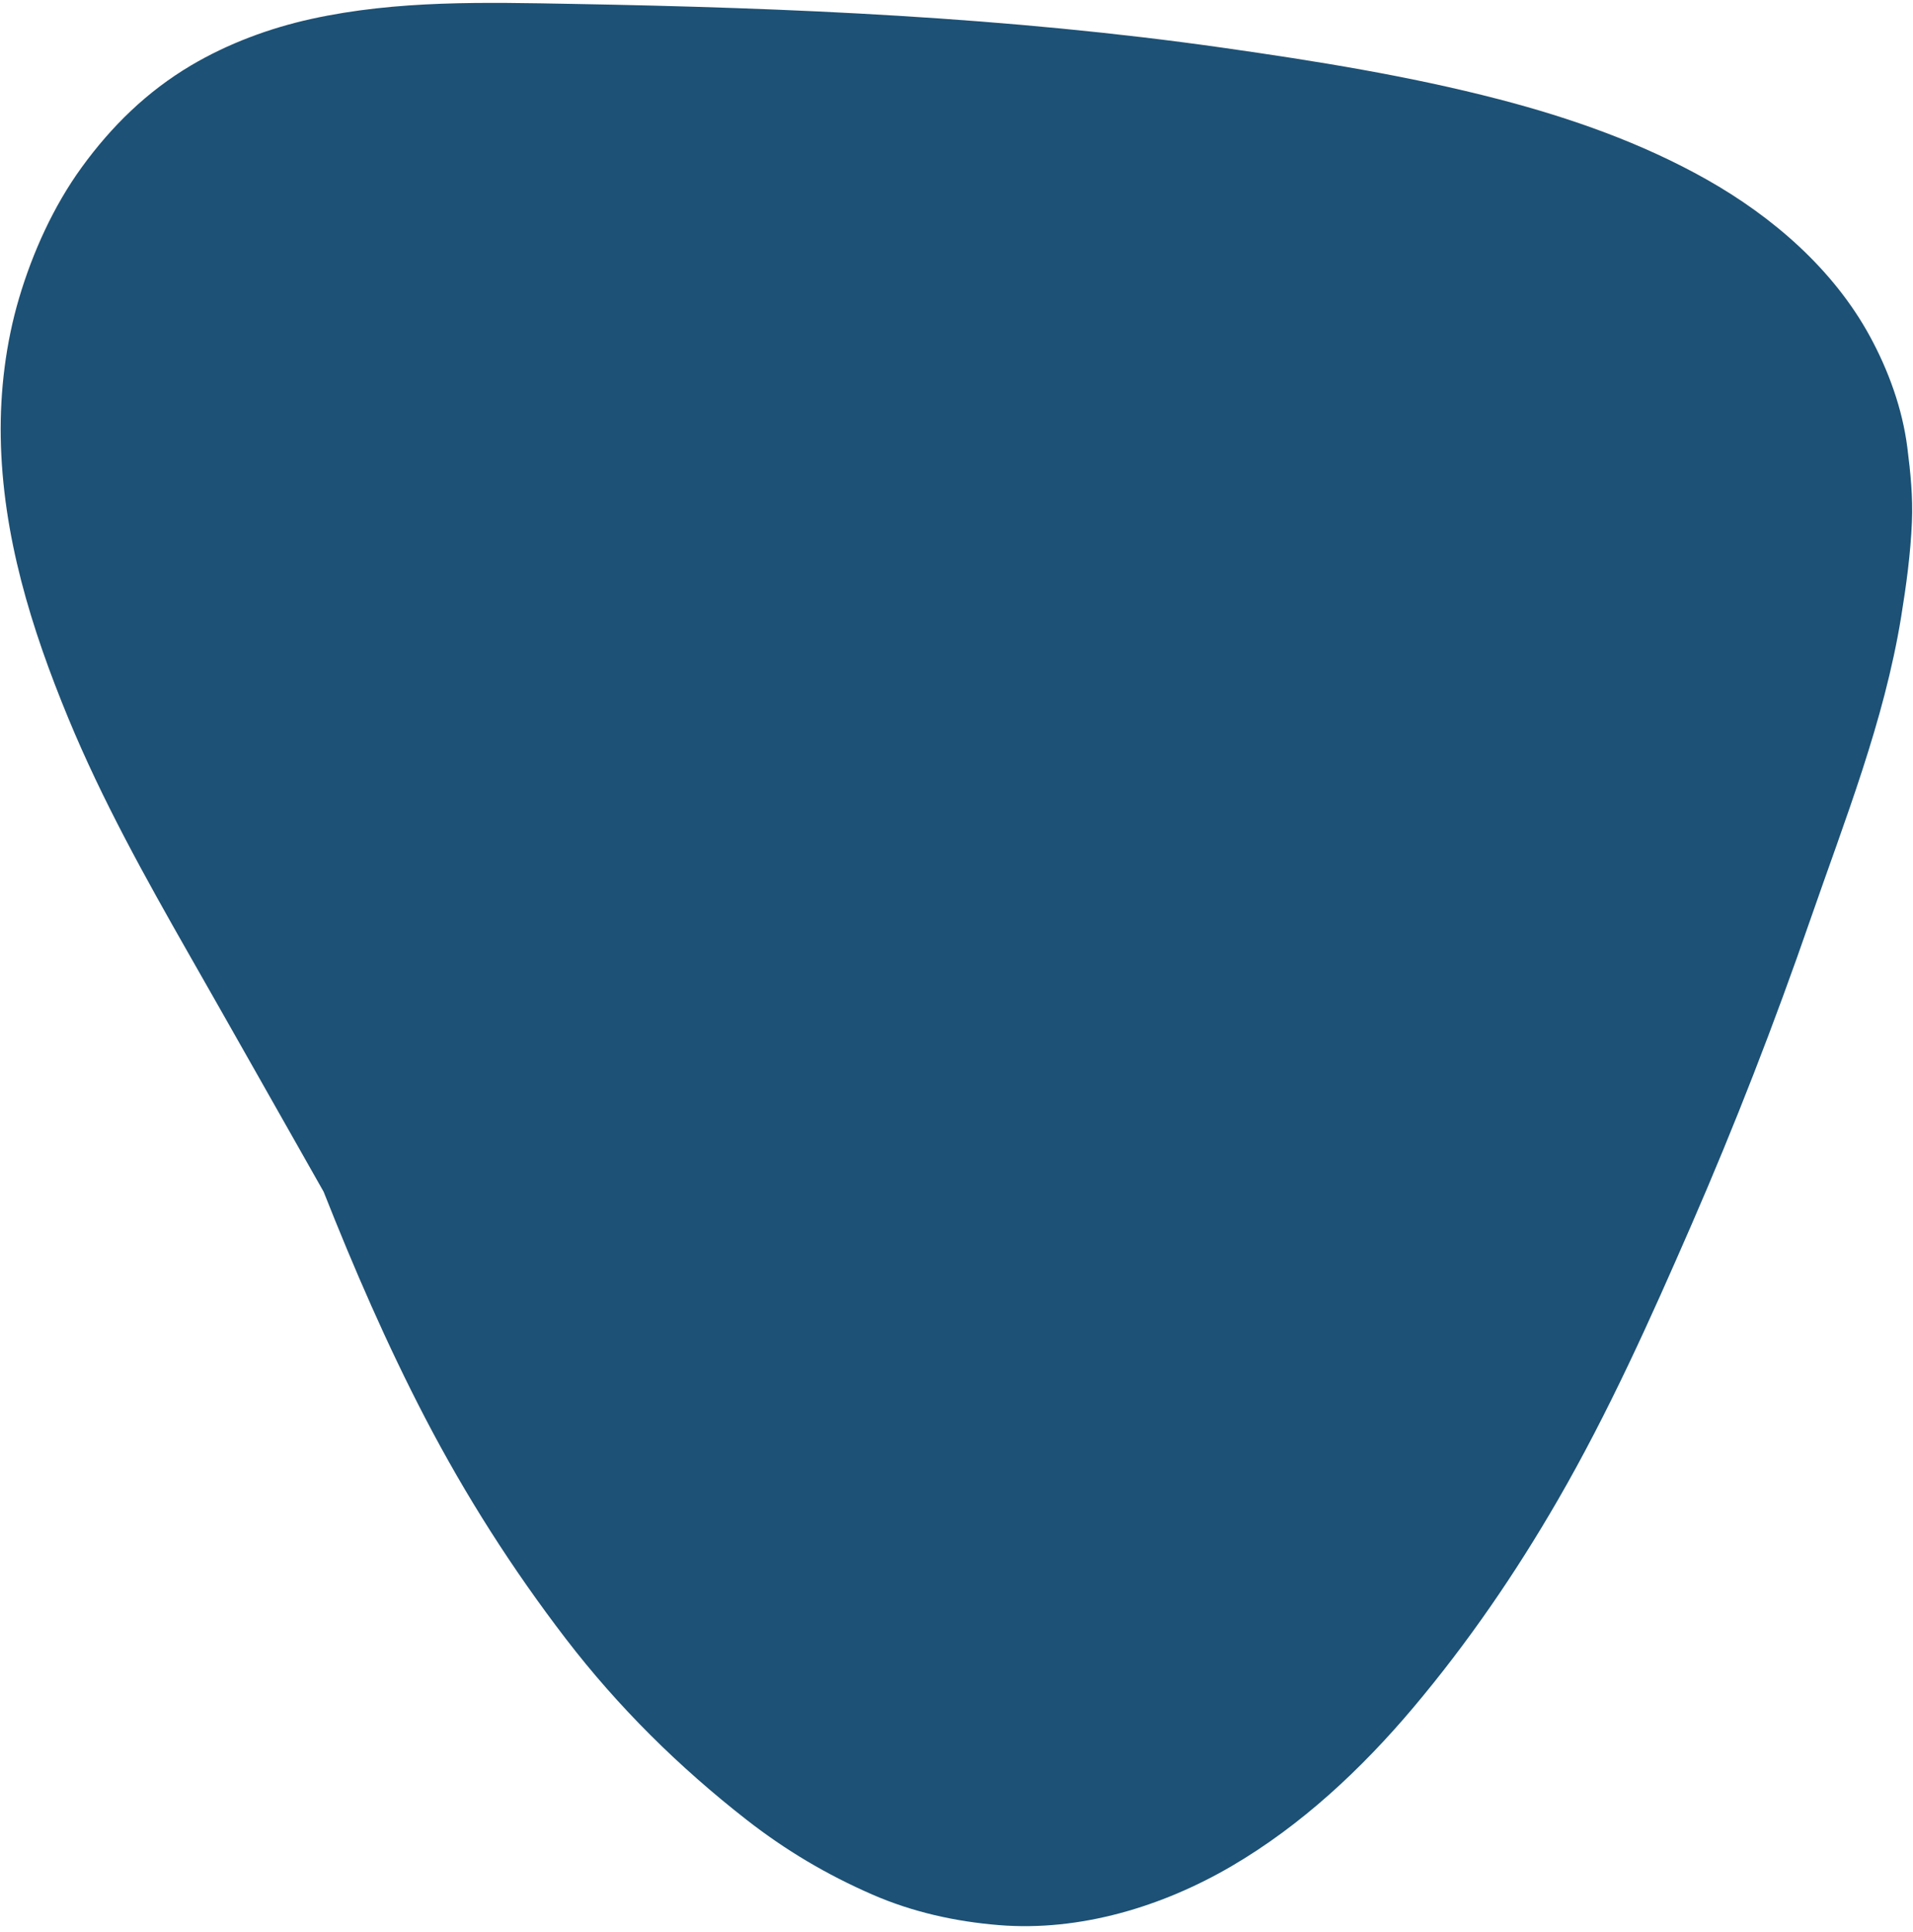 <?xml version="1.0" encoding="UTF-8" standalone="no"?><svg xmlns="http://www.w3.org/2000/svg" xmlns:xlink="http://www.w3.org/1999/xlink" fill="#000000" height="2275.8" preserveAspectRatio="xMidYMid meet" version="1" viewBox="-0.8 -3.4 2253.7 2275.8" width="2253.7" zoomAndPan="magnify"><g id="change1_1"><path d="M2246.21,523.752c-5.793-45.614-22.183-90.674-44.092-130.919 c-43.073-79.121-114.733-140.97-192.357-184.771c-76.196-42.995-160.217-72.539-244.672-94.485 c-106.457-27.663-215.761-45.131-324.529-60.626C1186.773,16.798,930.062,5.81,674.006,1.206 c-103.052-1.853-206.708-4.587-308.1,17.713c-49.215,10.824-98.347,29.086-141.725,54.798 c-51.762,30.682-93.514,71.524-128.688,119.976c-33.148,45.66-57.784,100.084-73.771,153.983 C6.088,400.382-0.83,456.896,0.079,511.828c1.915,115.617,35.906,225.124,79.624,331.005 c39.724,96.209,90.48,187.454,141.955,277.75c53.16,93.254,105.877,186.743,158.82,280.12 c35.778,90.469,74.503,179.78,119.408,266.134c47.741,91.807,103.116,178.678,166.103,260.771 c61.692,80.405,133.004,150.752,212.812,213.082c46.038,35.955,94.479,64.627,147.984,87.977 c47.408,20.688,97.812,31.891,149.343,36.064c95.301,7.72,192.362-21.723,274.037-69.507 c82.084-48.024,153.115-114.464,214.12-186.888c64.033-76.021,120.151-157.889,169.899-243.872 c60.105-103.884,109.366-213.821,157.261-323.735c51.502-118.195,98.212-238.48,140.393-360.309 c40.774-117.767,87.009-233.397,107.114-357.1c6.02-37.034,11.063-74.094,12.675-111.6 C2252.901,582.095,2249.944,553.146,2246.21,523.752z" fill="#1d5175"/></g></svg>